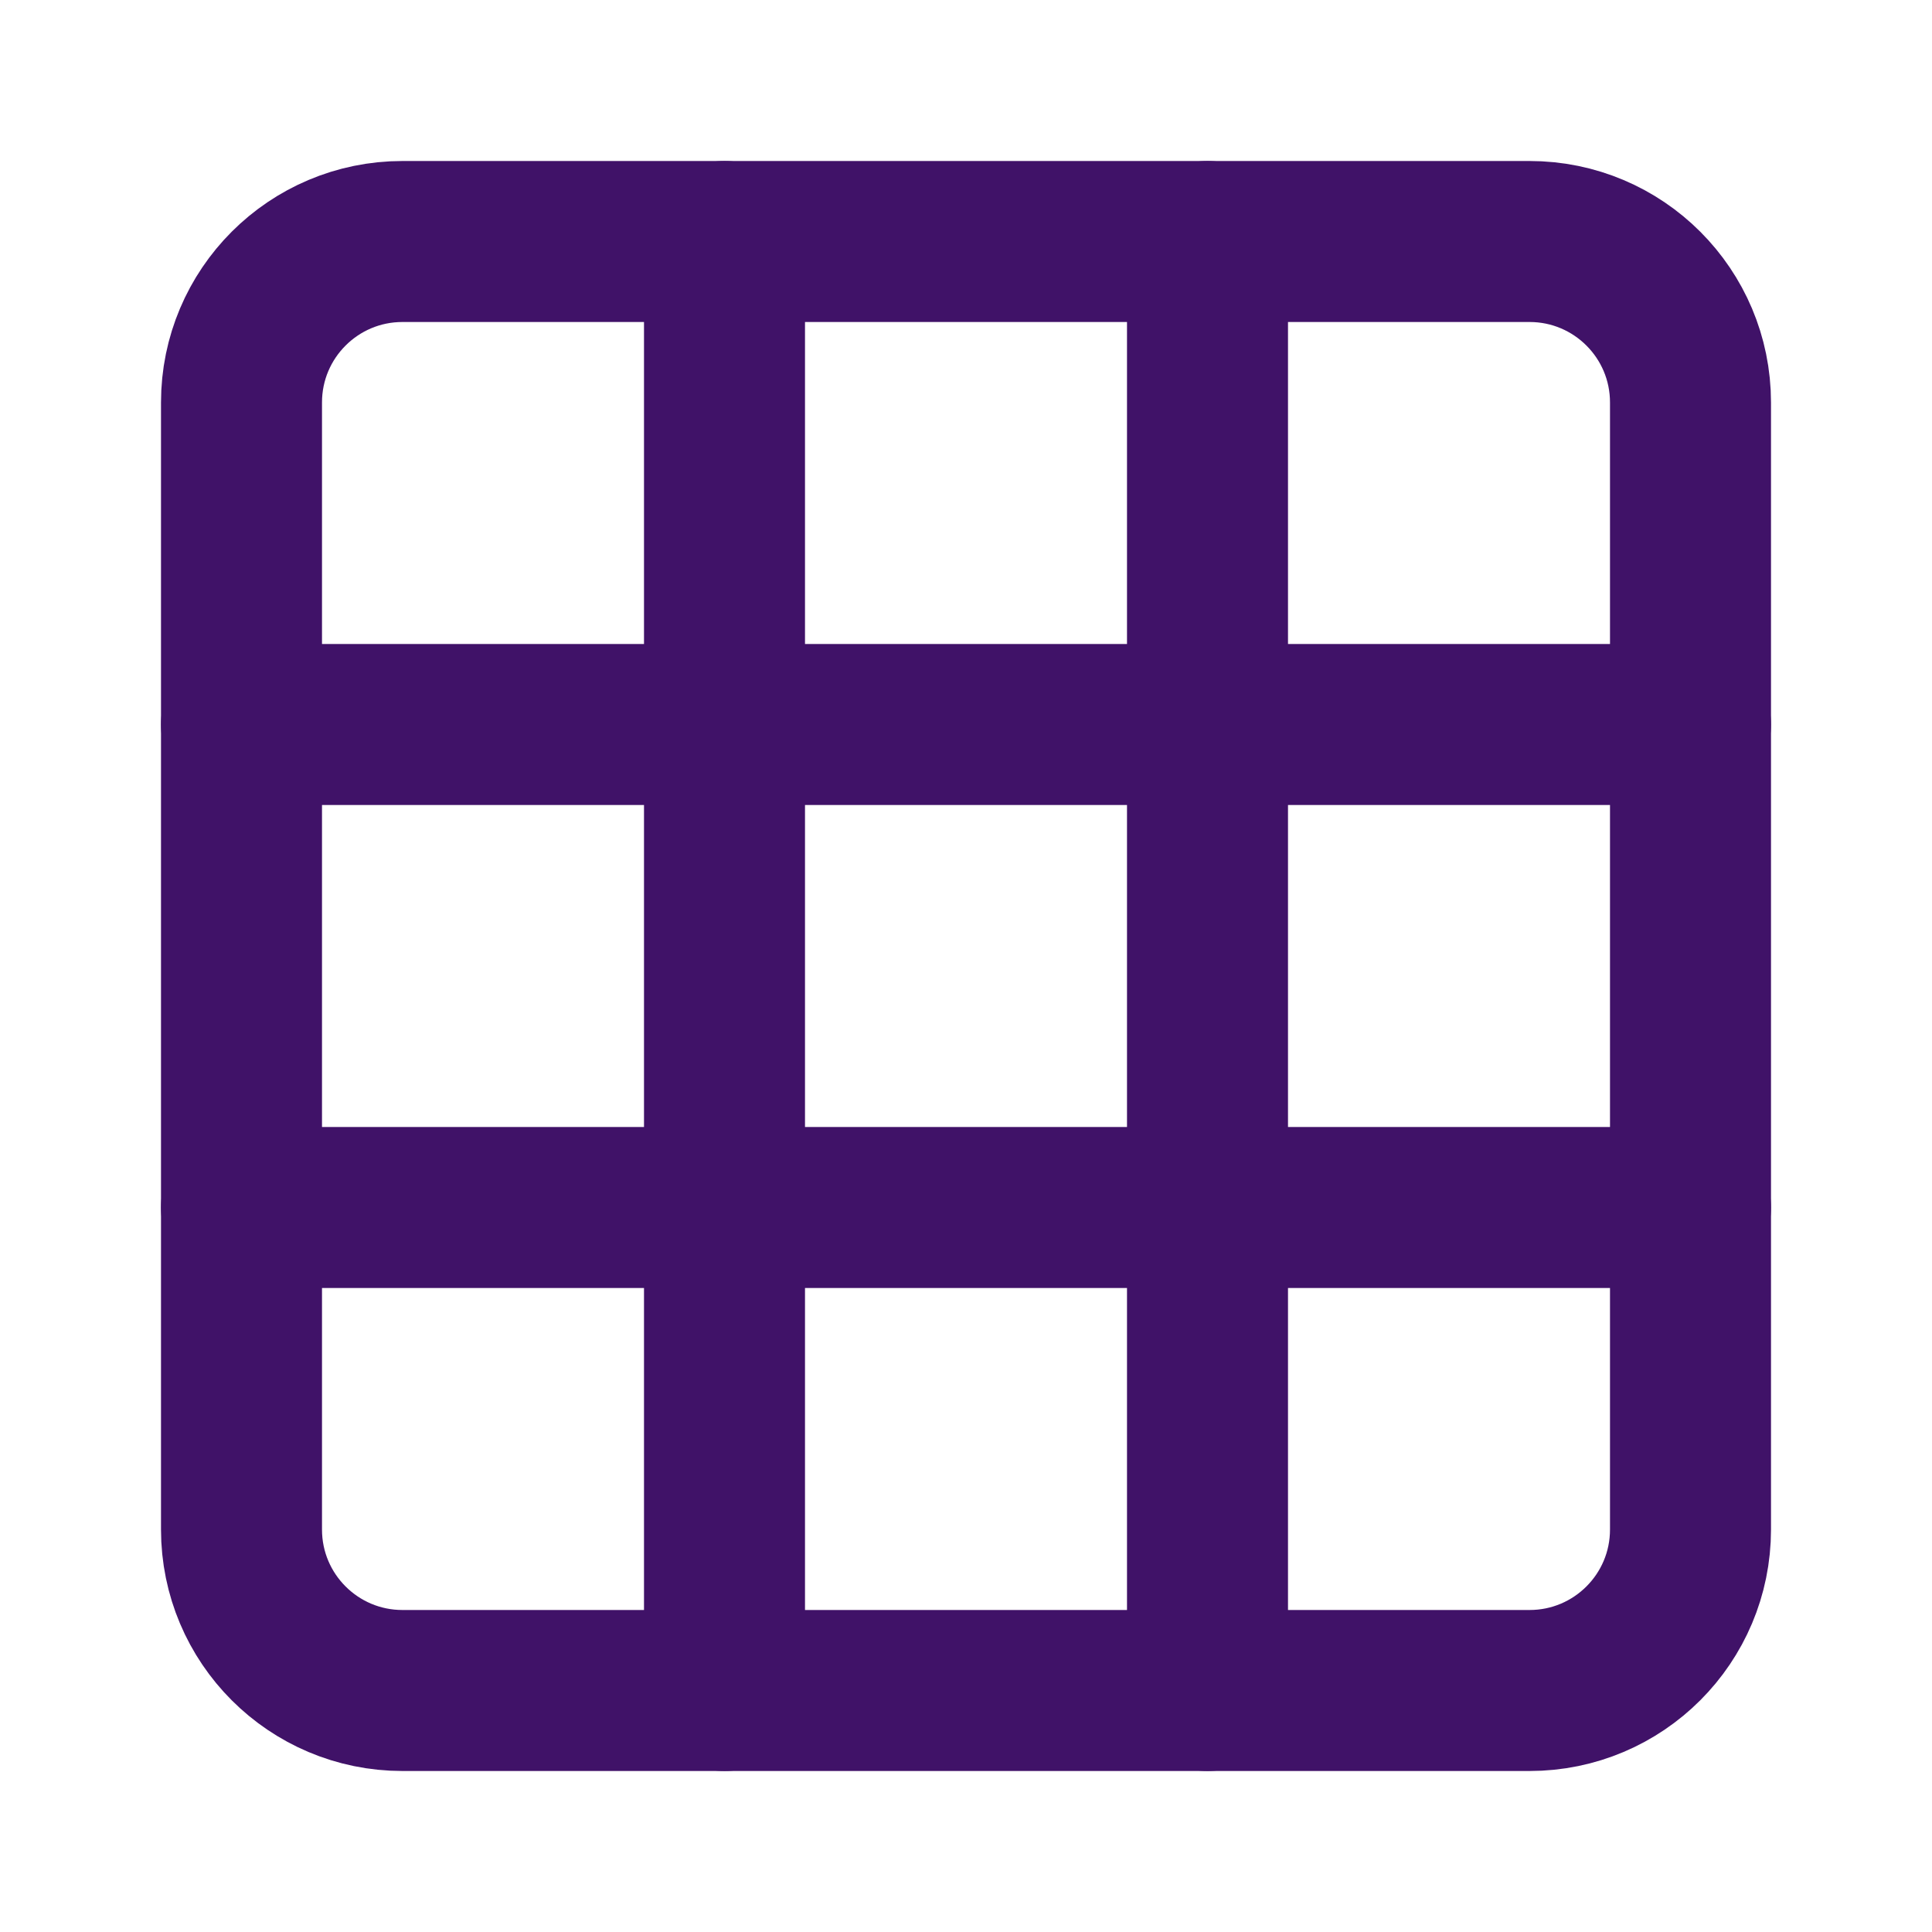 <svg width="24" height="24" viewBox="0 0 24 24" fill="none" xmlns="http://www.w3.org/2000/svg">
<path d="M19 3H5C3.895 3 3 3.895 3 5V19C3 20.105 3.895 21 5 21H19C20.105 21 21 20.105 21 19V5C21 3.895 20.105 3 19 3Z" stroke="#401268" stroke-width="2" stroke-linecap="round" stroke-linejoin="round"/>
<path d="M3 9H21" stroke="#401268" stroke-width="2" stroke-linecap="round" stroke-linejoin="round"/>
<path d="M3 15H21" stroke="#401268" stroke-width="2" stroke-linecap="round" stroke-linejoin="round"/>
<path d="M9 3V21" stroke="#401268" stroke-width="2" stroke-linecap="round" stroke-linejoin="round"/>
<path d="M15 3V21" stroke="#401268" stroke-width="2" stroke-linecap="round" stroke-linejoin="round"/>
</svg>
